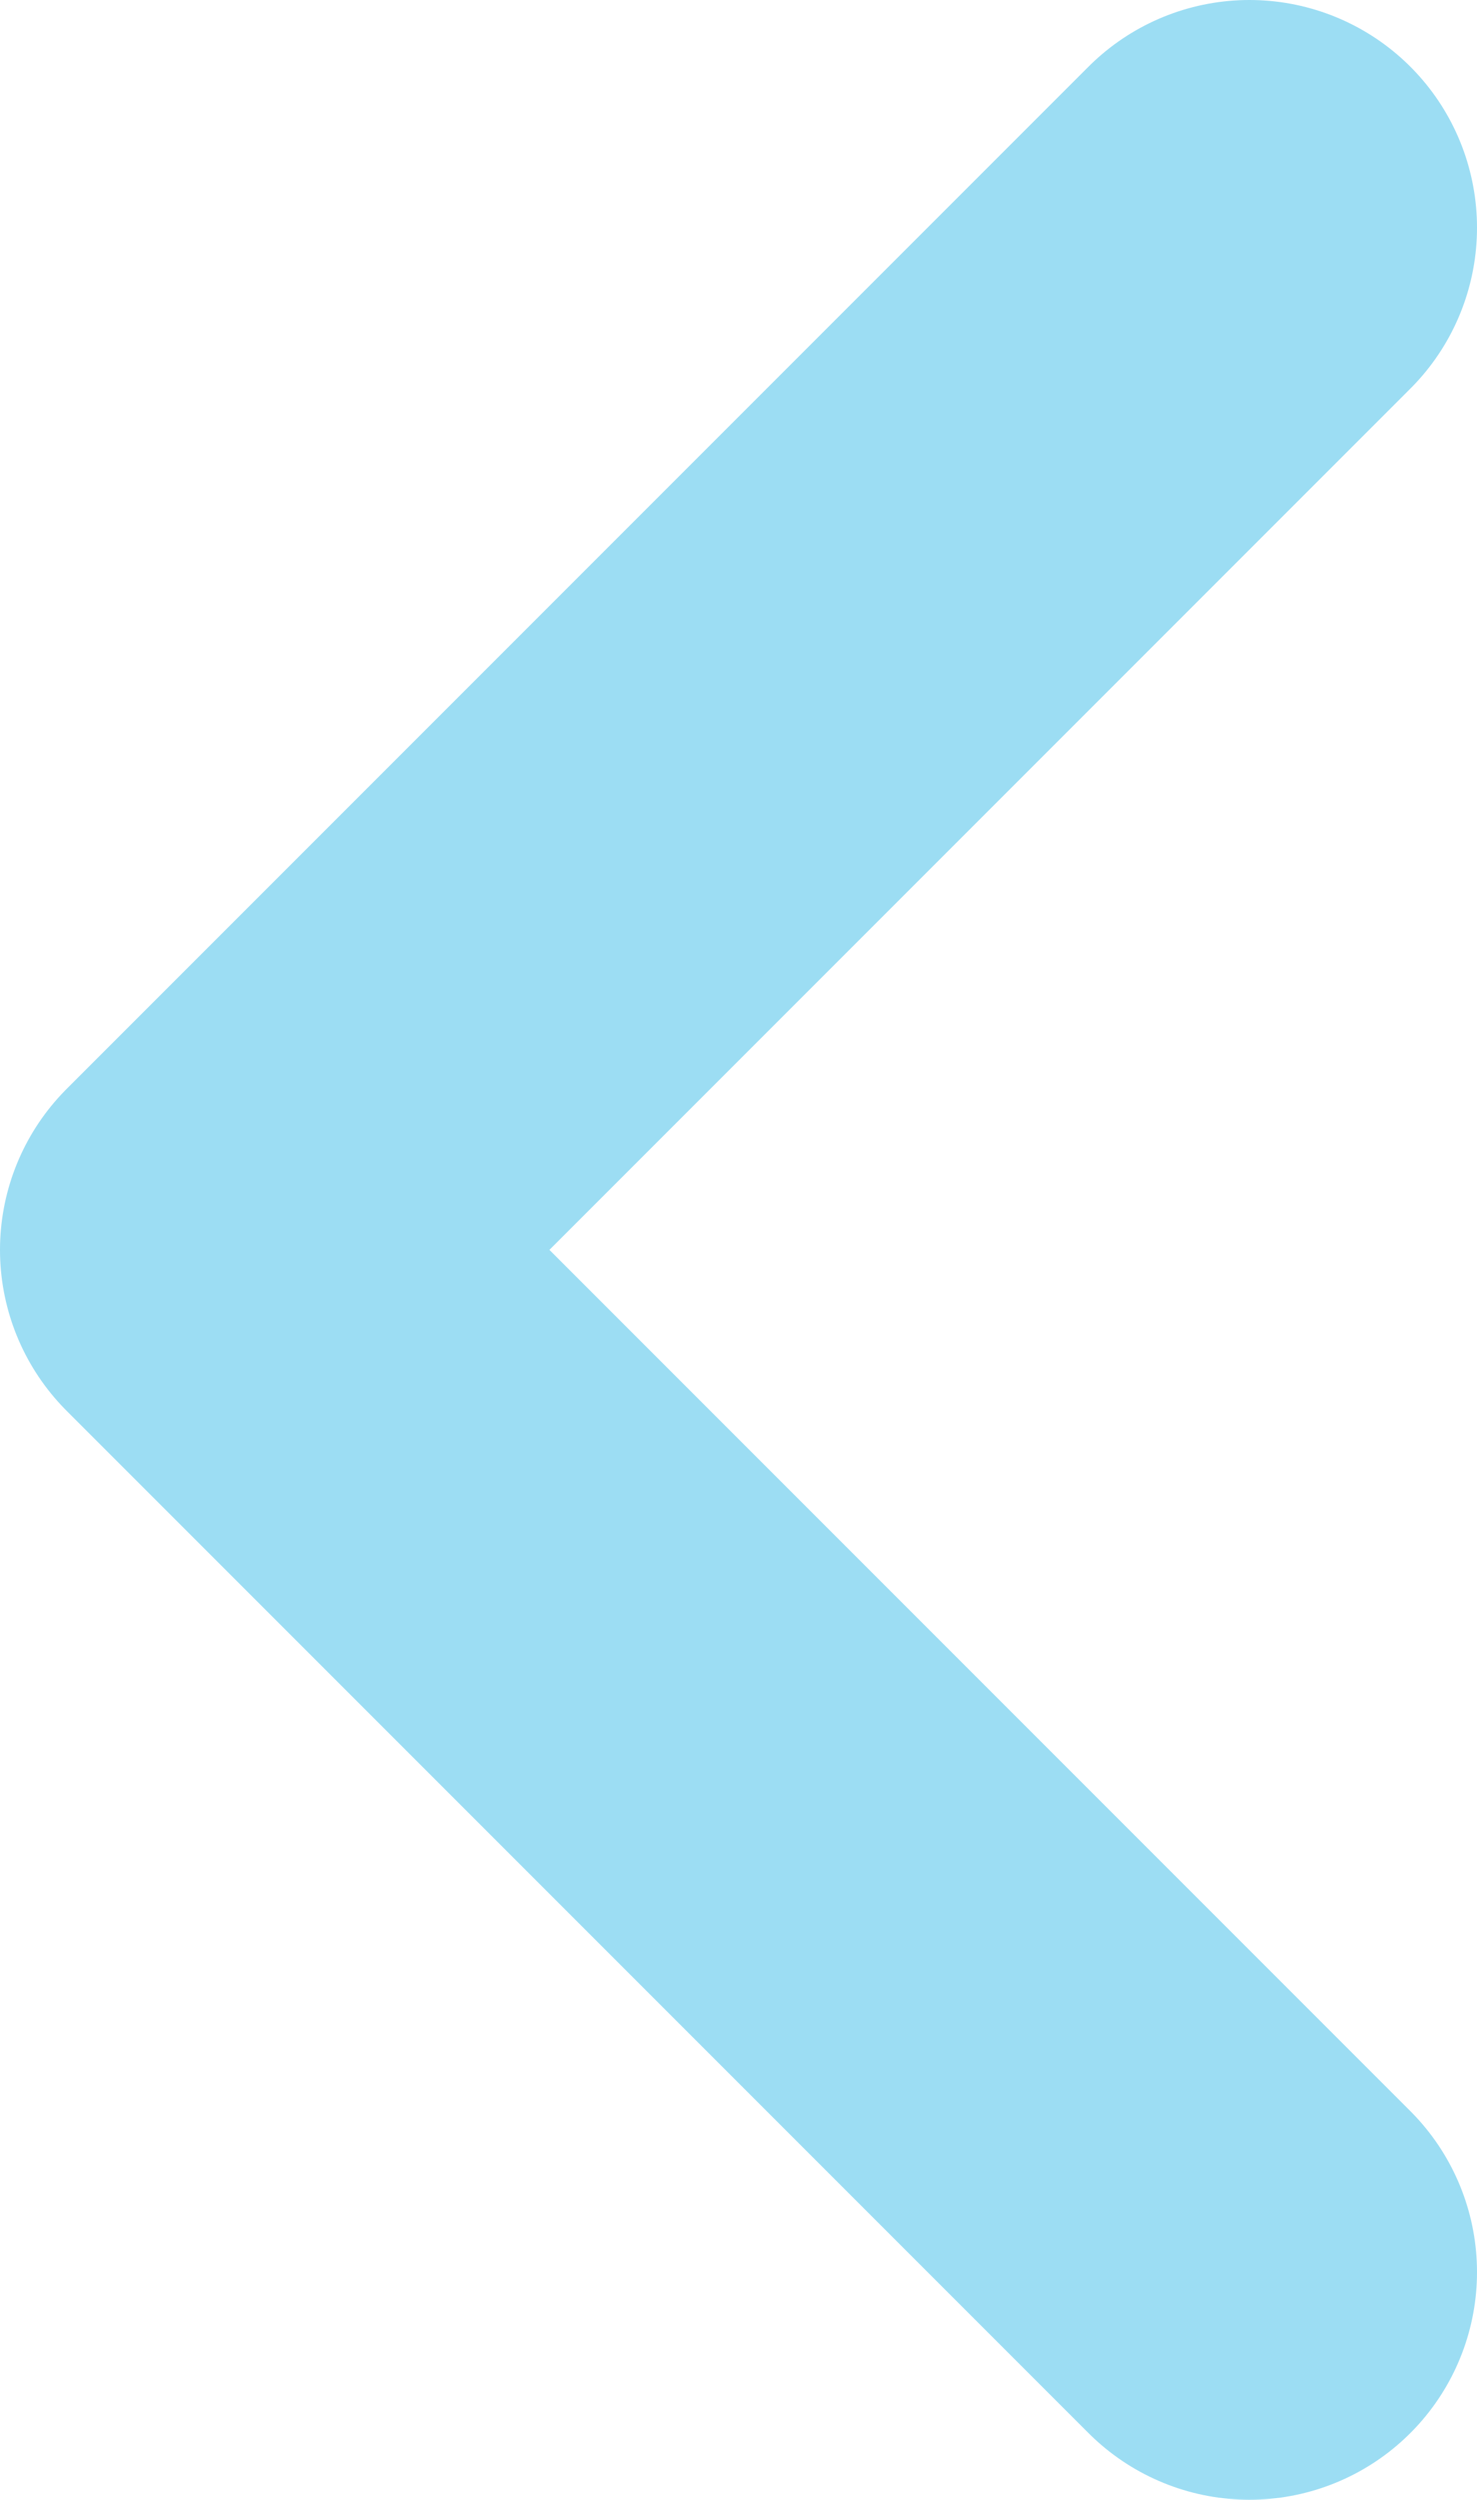 <svg xmlns="http://www.w3.org/2000/svg" viewBox="0 0 6.49 10.98"><g data-name="レイヤー 2"><path fill="none" stroke="#9cddf3" stroke-linecap="round" stroke-linejoin="round" stroke-width="2" d="M5.49 1L1 5.49l4.49 4.49" data-name="レイヤー 1"/></g></svg>